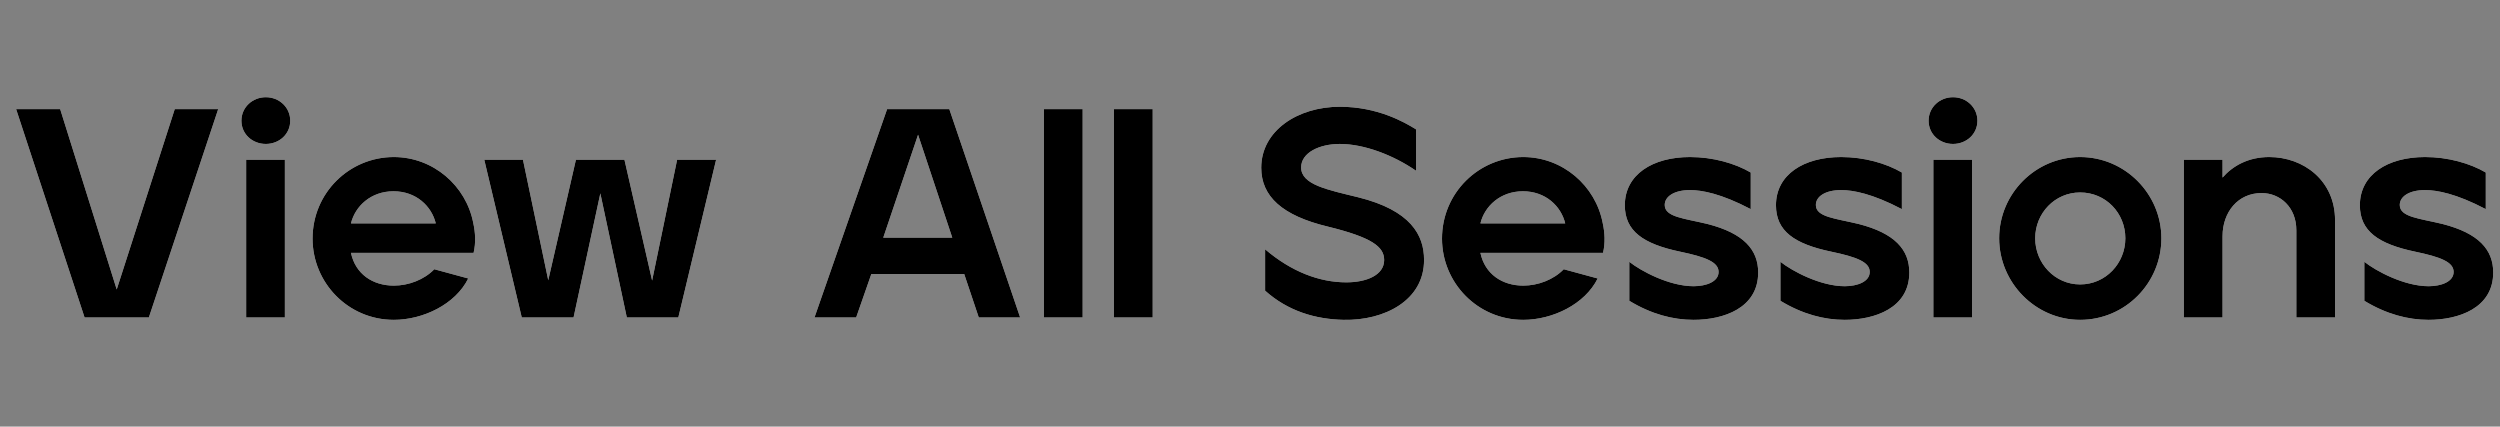 <svg width="252" height="43" fill="none" xmlns="http://www.w3.org/2000/svg"><rect width="100%" height="100%" fill="#808080" stroke="none"/><path d="M8.525 32h6.48l6.99-21h-4.38l-5.85 18.18L6.065 11h-4.44l6.9 21Zm18.27-17.49c1.35 0 2.46-.99 2.46-2.34 0-1.35-1.11-2.37-2.46-2.37-1.35 0-2.46 1.02-2.46 2.37s1.11 2.34 2.46 2.34ZM24.814 32h3.9V16.1h-3.9V32Zm14.883.24c2.94 0 6.21-1.56 7.5-4.17l-3.42-.93c-1.02 1.05-2.58 1.65-4.08 1.65-2.13 0-3.87-1.17-4.32-3.3h12.36c.24-1.02.18-2.04-.03-3-.72-3.78-4.05-6.66-8.01-6.66-4.47 0-8.19 3.6-8.19 8.22 0 4.44 3.57 8.19 8.19 8.19Zm4.23-9.72h-8.55c.42-1.74 2.01-3.24 4.29-3.24 2.28 0 3.84 1.5 4.26 3.24ZM52.594 32h5.22l2.7-12.51L63.184 32h5.19l3.81-15.9h-3.93l-2.52 12.18-2.79-12.18h-4.89l-2.79 12.15-2.55-12.15h-3.9l3.78 15.9Zm29.507 0h4.2l1.53-4.38h9.36l1.47 4.38h4.17l-7.14-21h-6.27l-7.32 21Zm6.93-8.04 3.51-10.38 3.45 10.38h-6.96Zm16.2 8.04h3.9V11h-3.9v21Zm7.06 0h3.9V11h-3.9v21Zm23.153.24c4.08.09 8.13-1.95 8.1-6.06 0-2.46-1.32-4.98-6.66-6.3-3.06-.75-5.73-1.26-5.73-3 0-1.5 1.86-2.37 3.9-2.37 2.43 0 5.37 1.11 7.68 2.7v-4.17c-1.2-.75-3.9-2.28-7.68-2.28-4.23 0-7.92 2.4-7.92 6.15 0 2.88 2.1 4.83 6.75 5.94 4.38 1.08 5.64 2.01 5.64 3.36 0 1.53-1.8 2.25-3.81 2.25-2.73 0-5.55-1.08-8.19-3.33v4.17c2.31 2.07 5.07 2.88 7.92 2.94Zm18.101 0c2.94 0 6.21-1.56 7.5-4.17l-3.42-.93c-1.02 1.05-2.58 1.65-4.08 1.65-2.13 0-3.87-1.17-4.32-3.3h12.36c.24-1.02.18-2.04-.03-3-.72-3.78-4.05-6.66-8.01-6.66-4.47 0-8.19 3.6-8.19 8.22 0 4.44 3.57 8.19 8.19 8.19Zm4.23-9.72h-8.55c.42-1.74 2.01-3.24 4.29-3.24 2.28 0 3.84 1.5 4.26 3.24Zm12.939 9.72c3 0 6.51-1.17 6.51-4.77 0-2.31-1.47-3.96-5.1-4.89-2.34-.57-4.32-.69-4.32-1.92 0-.84.93-1.5 2.55-1.5 1.2 0 3.15.36 6.12 1.92v-3.69c-1.59-.93-3.81-1.56-6.12-1.56-3.78 0-6.57 1.77-6.57 4.86 0 2.61 1.86 3.9 5.58 4.68 2.58.54 3.87 1.05 3.87 2.04s-1.26 1.44-2.52 1.44c-2.46 0-5.31-1.53-6.48-2.46v3.93c2.22 1.35 4.41 1.92 6.48 1.92Zm15.234 0c3 0 6.51-1.17 6.51-4.77 0-2.31-1.47-3.96-5.1-4.89-2.34-.57-4.32-.69-4.32-1.92 0-.84.93-1.5 2.55-1.5 1.2 0 3.15.36 6.12 1.92v-3.69c-1.59-.93-3.81-1.56-6.12-1.56-3.78 0-6.57 1.77-6.57 4.86 0 2.61 1.86 3.9 5.58 4.68 2.58.54 3.87 1.05 3.87 2.04s-1.26 1.44-2.52 1.44c-2.46 0-5.31-1.53-6.48-2.46v3.93c2.22 1.35 4.41 1.92 6.48 1.92Zm10.915-17.73c1.35 0 2.46-.99 2.46-2.34 0-1.35-1.11-2.37-2.46-2.37-1.35 0-2.46 1.02-2.46 2.37s1.11 2.34 2.46 2.34ZM194.883 32h3.9V16.1h-3.9V32Zm14.793.24c4.53 0 8.19-3.69 8.19-8.22 0-4.47-3.66-8.19-8.19-8.19-4.5 0-8.16 3.69-8.16 8.19 0 4.47 3.66 8.22 8.16 8.22Zm0-3.57c-2.55 0-4.53-2.13-4.53-4.65 0-2.52 1.98-4.62 4.53-4.62 2.58 0 4.56 2.07 4.56 4.62 0 2.52-1.98 4.65-4.56 4.65ZM220.132 32h3.9v-8.19c0-2.43 1.56-4.35 3.93-4.35 1.89 0 3.51 1.44 3.51 3.75V32h3.9v-9.81c0-3.99-3.18-6.36-6.63-6.36-2.13 0-3.69.9-4.71 2.07v-1.8h-3.9V32Zm24.674.24c3 0 6.51-1.17 6.51-4.77 0-2.31-1.47-3.96-5.1-4.89-2.34-.57-4.32-.69-4.32-1.92 0-.84.93-1.5 2.55-1.5 1.2 0 3.15.36 6.12 1.92v-3.69c-1.59-.93-3.81-1.56-6.12-1.56-3.78 0-6.57 1.77-6.57 4.86 0 2.61 1.86 3.9 5.58 4.68 2.58.54 3.87 1.05 3.87 2.04s-1.26 1.44-2.52 1.44c-2.46 0-5.31-1.53-6.48-2.46v3.93c2.22 1.35 4.41 1.92 6.48 1.92Z" fill="#fff"/><path d="M8.525 32h6.48l6.99-21h-4.38l-5.85 18.18L6.065 11h-4.44l6.9 21Zm18.27-17.49c1.35 0 2.46-.99 2.46-2.34 0-1.35-1.11-2.37-2.46-2.37-1.35 0-2.46 1.02-2.46 2.37s1.11 2.34 2.46 2.34ZM24.814 32h3.9V16.1h-3.9V32Zm14.883.24c2.94 0 6.21-1.56 7.5-4.17l-3.42-.93c-1.02 1.05-2.58 1.65-4.08 1.65-2.13 0-3.87-1.17-4.32-3.3h12.36c.24-1.02.18-2.04-.03-3-.72-3.78-4.05-6.66-8.01-6.66-4.47 0-8.19 3.6-8.19 8.22 0 4.44 3.57 8.19 8.19 8.19Zm4.23-9.72h-8.55c.42-1.74 2.01-3.24 4.29-3.24 2.28 0 3.84 1.5 4.26 3.24ZM52.594 32h5.22l2.7-12.51L63.184 32h5.19l3.81-15.9h-3.93l-2.52 12.18-2.79-12.18h-4.89l-2.79 12.15-2.55-12.15h-3.9l3.78 15.9Zm29.507 0h4.2l1.53-4.38h9.36l1.47 4.38h4.17l-7.14-21h-6.27l-7.32 21Zm6.93-8.04 3.51-10.38 3.45 10.38h-6.96Zm16.2 8.04h3.9V11h-3.9v21Zm7.06 0h3.9V11h-3.9v21Zm23.153.24c4.08.09 8.13-1.95 8.1-6.06 0-2.46-1.32-4.98-6.66-6.3-3.06-.75-5.73-1.26-5.73-3 0-1.5 1.86-2.37 3.9-2.37 2.43 0 5.37 1.11 7.68 2.7v-4.17c-1.2-.75-3.9-2.28-7.68-2.28-4.23 0-7.92 2.4-7.92 6.15 0 2.88 2.1 4.83 6.75 5.94 4.38 1.08 5.64 2.01 5.64 3.36 0 1.53-1.8 2.25-3.81 2.25-2.73 0-5.55-1.08-8.19-3.33v4.17c2.31 2.07 5.07 2.88 7.92 2.94Zm18.101 0c2.94 0 6.21-1.56 7.5-4.17l-3.42-.93c-1.02 1.05-2.58 1.65-4.08 1.65-2.13 0-3.87-1.17-4.32-3.3h12.36c.24-1.02.18-2.04-.03-3-.72-3.78-4.05-6.66-8.01-6.66-4.47 0-8.19 3.6-8.19 8.22 0 4.44 3.57 8.19 8.19 8.19Zm4.23-9.72h-8.55c.42-1.74 2.01-3.24 4.29-3.24 2.28 0 3.84 1.5 4.26 3.24Zm12.939 9.72c3 0 6.51-1.17 6.51-4.77 0-2.31-1.47-3.96-5.1-4.89-2.34-.57-4.32-.69-4.32-1.92 0-.84.93-1.5 2.55-1.5 1.2 0 3.15.36 6.12 1.92v-3.69c-1.59-.93-3.81-1.56-6.12-1.56-3.78 0-6.57 1.77-6.57 4.86 0 2.61 1.86 3.9 5.58 4.68 2.58.54 3.87 1.05 3.87 2.04s-1.26 1.44-2.52 1.44c-2.46 0-5.31-1.53-6.48-2.46v3.93c2.22 1.35 4.41 1.92 6.48 1.92Zm15.234 0c3 0 6.51-1.17 6.51-4.77 0-2.31-1.47-3.96-5.1-4.89-2.34-.57-4.32-.69-4.32-1.92 0-.84.93-1.5 2.55-1.5 1.2 0 3.15.36 6.12 1.92v-3.69c-1.59-.93-3.81-1.56-6.12-1.56-3.78 0-6.57 1.77-6.57 4.86 0 2.61 1.86 3.9 5.58 4.68 2.58.54 3.87 1.05 3.87 2.04s-1.26 1.44-2.52 1.44c-2.46 0-5.31-1.53-6.48-2.46v3.93c2.22 1.35 4.41 1.92 6.48 1.92Zm10.915-17.73c1.35 0 2.46-.99 2.46-2.34 0-1.35-1.11-2.37-2.46-2.37-1.35 0-2.46 1.02-2.46 2.37s1.11 2.34 2.46 2.34ZM194.883 32h3.9V16.1h-3.9V32Zm14.793.24c4.53 0 8.19-3.69 8.19-8.22 0-4.47-3.66-8.19-8.19-8.19-4.5 0-8.16 3.69-8.16 8.19 0 4.47 3.66 8.22 8.16 8.22Zm0-3.57c-2.55 0-4.53-2.13-4.53-4.65 0-2.52 1.98-4.62 4.53-4.62 2.58 0 4.56 2.07 4.56 4.62 0 2.52-1.98 4.65-4.56 4.65ZM220.132 32h3.9v-8.19c0-2.43 1.56-4.35 3.93-4.35 1.89 0 3.51 1.44 3.51 3.75V32h3.9v-9.81c0-3.99-3.18-6.36-6.63-6.36-2.13 0-3.69.9-4.71 2.07v-1.8h-3.9V32Zm24.674.24c3 0 6.51-1.17 6.51-4.77 0-2.31-1.47-3.96-5.1-4.89-2.34-.57-4.32-.69-4.32-1.92 0-.84.93-1.5 2.55-1.5 1.2 0 3.15.36 6.12 1.92v-3.69c-1.59-.93-3.81-1.56-6.12-1.56-3.78 0-6.57 1.77-6.57 4.86 0 2.61 1.86 3.9 5.58 4.68 2.58.54 3.87 1.05 3.87 2.04s-1.26 1.44-2.52 1.44c-2.46 0-5.31-1.53-6.48-2.46v3.93c2.22 1.35 4.41 1.92 6.48 1.92Z" fill="#000"/></svg>